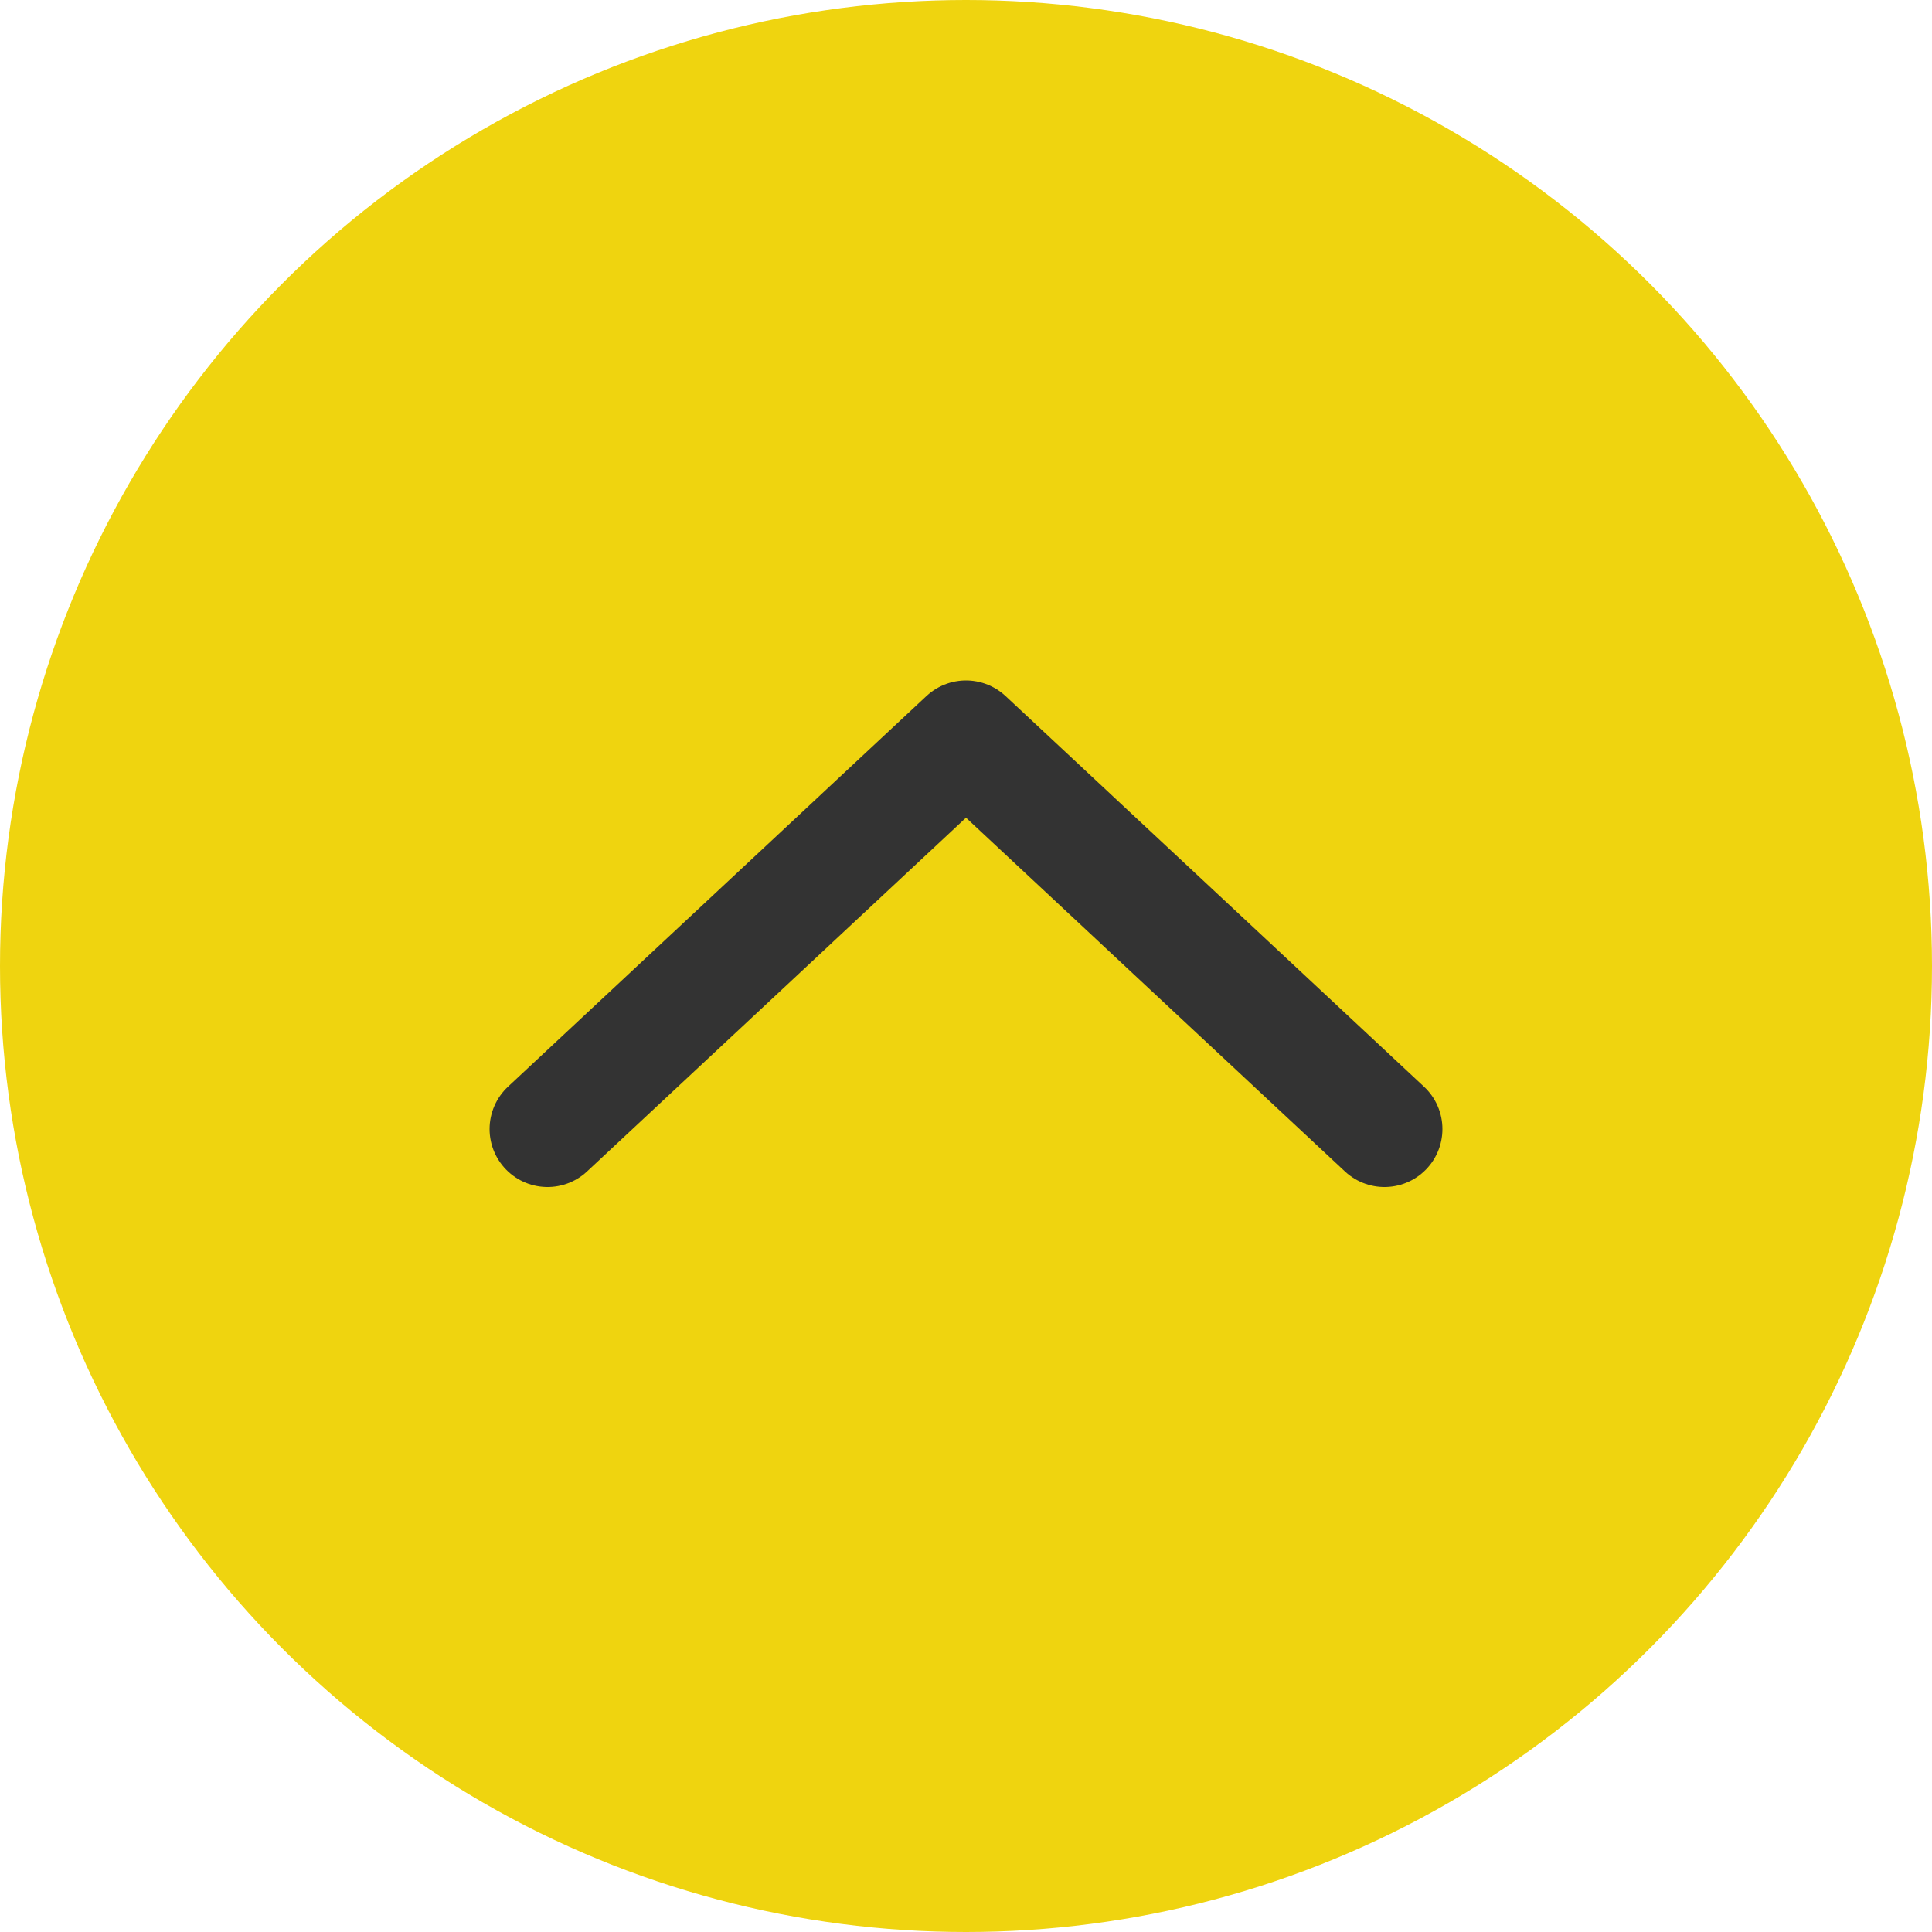 <?xml version="1.0" encoding="UTF-8"?>
<svg id="_レイヤー_2" data-name="レイヤー 2" xmlns="http://www.w3.org/2000/svg" width="50" height="50" viewBox="0 0 50 50">
  <defs>
    <style>
      .cls-1 {
        fill: #efd40f;
      }

      .cls-2 {
        fill: none;
        stroke: #333;
        stroke-linecap: round;
        stroke-linejoin: round;
        stroke-width: 3px;
      }
    </style>
  </defs>
  <g id="_コンテンツ" data-name="コンテンツ">
    <g>
      <circle class="cls-1" cx="25" cy="25" r="25"/>
      <polyline class="cls-2" points="14.17 29.22 25 19.11 35.83 29.22"/>
    </g>
  </g>
</svg>